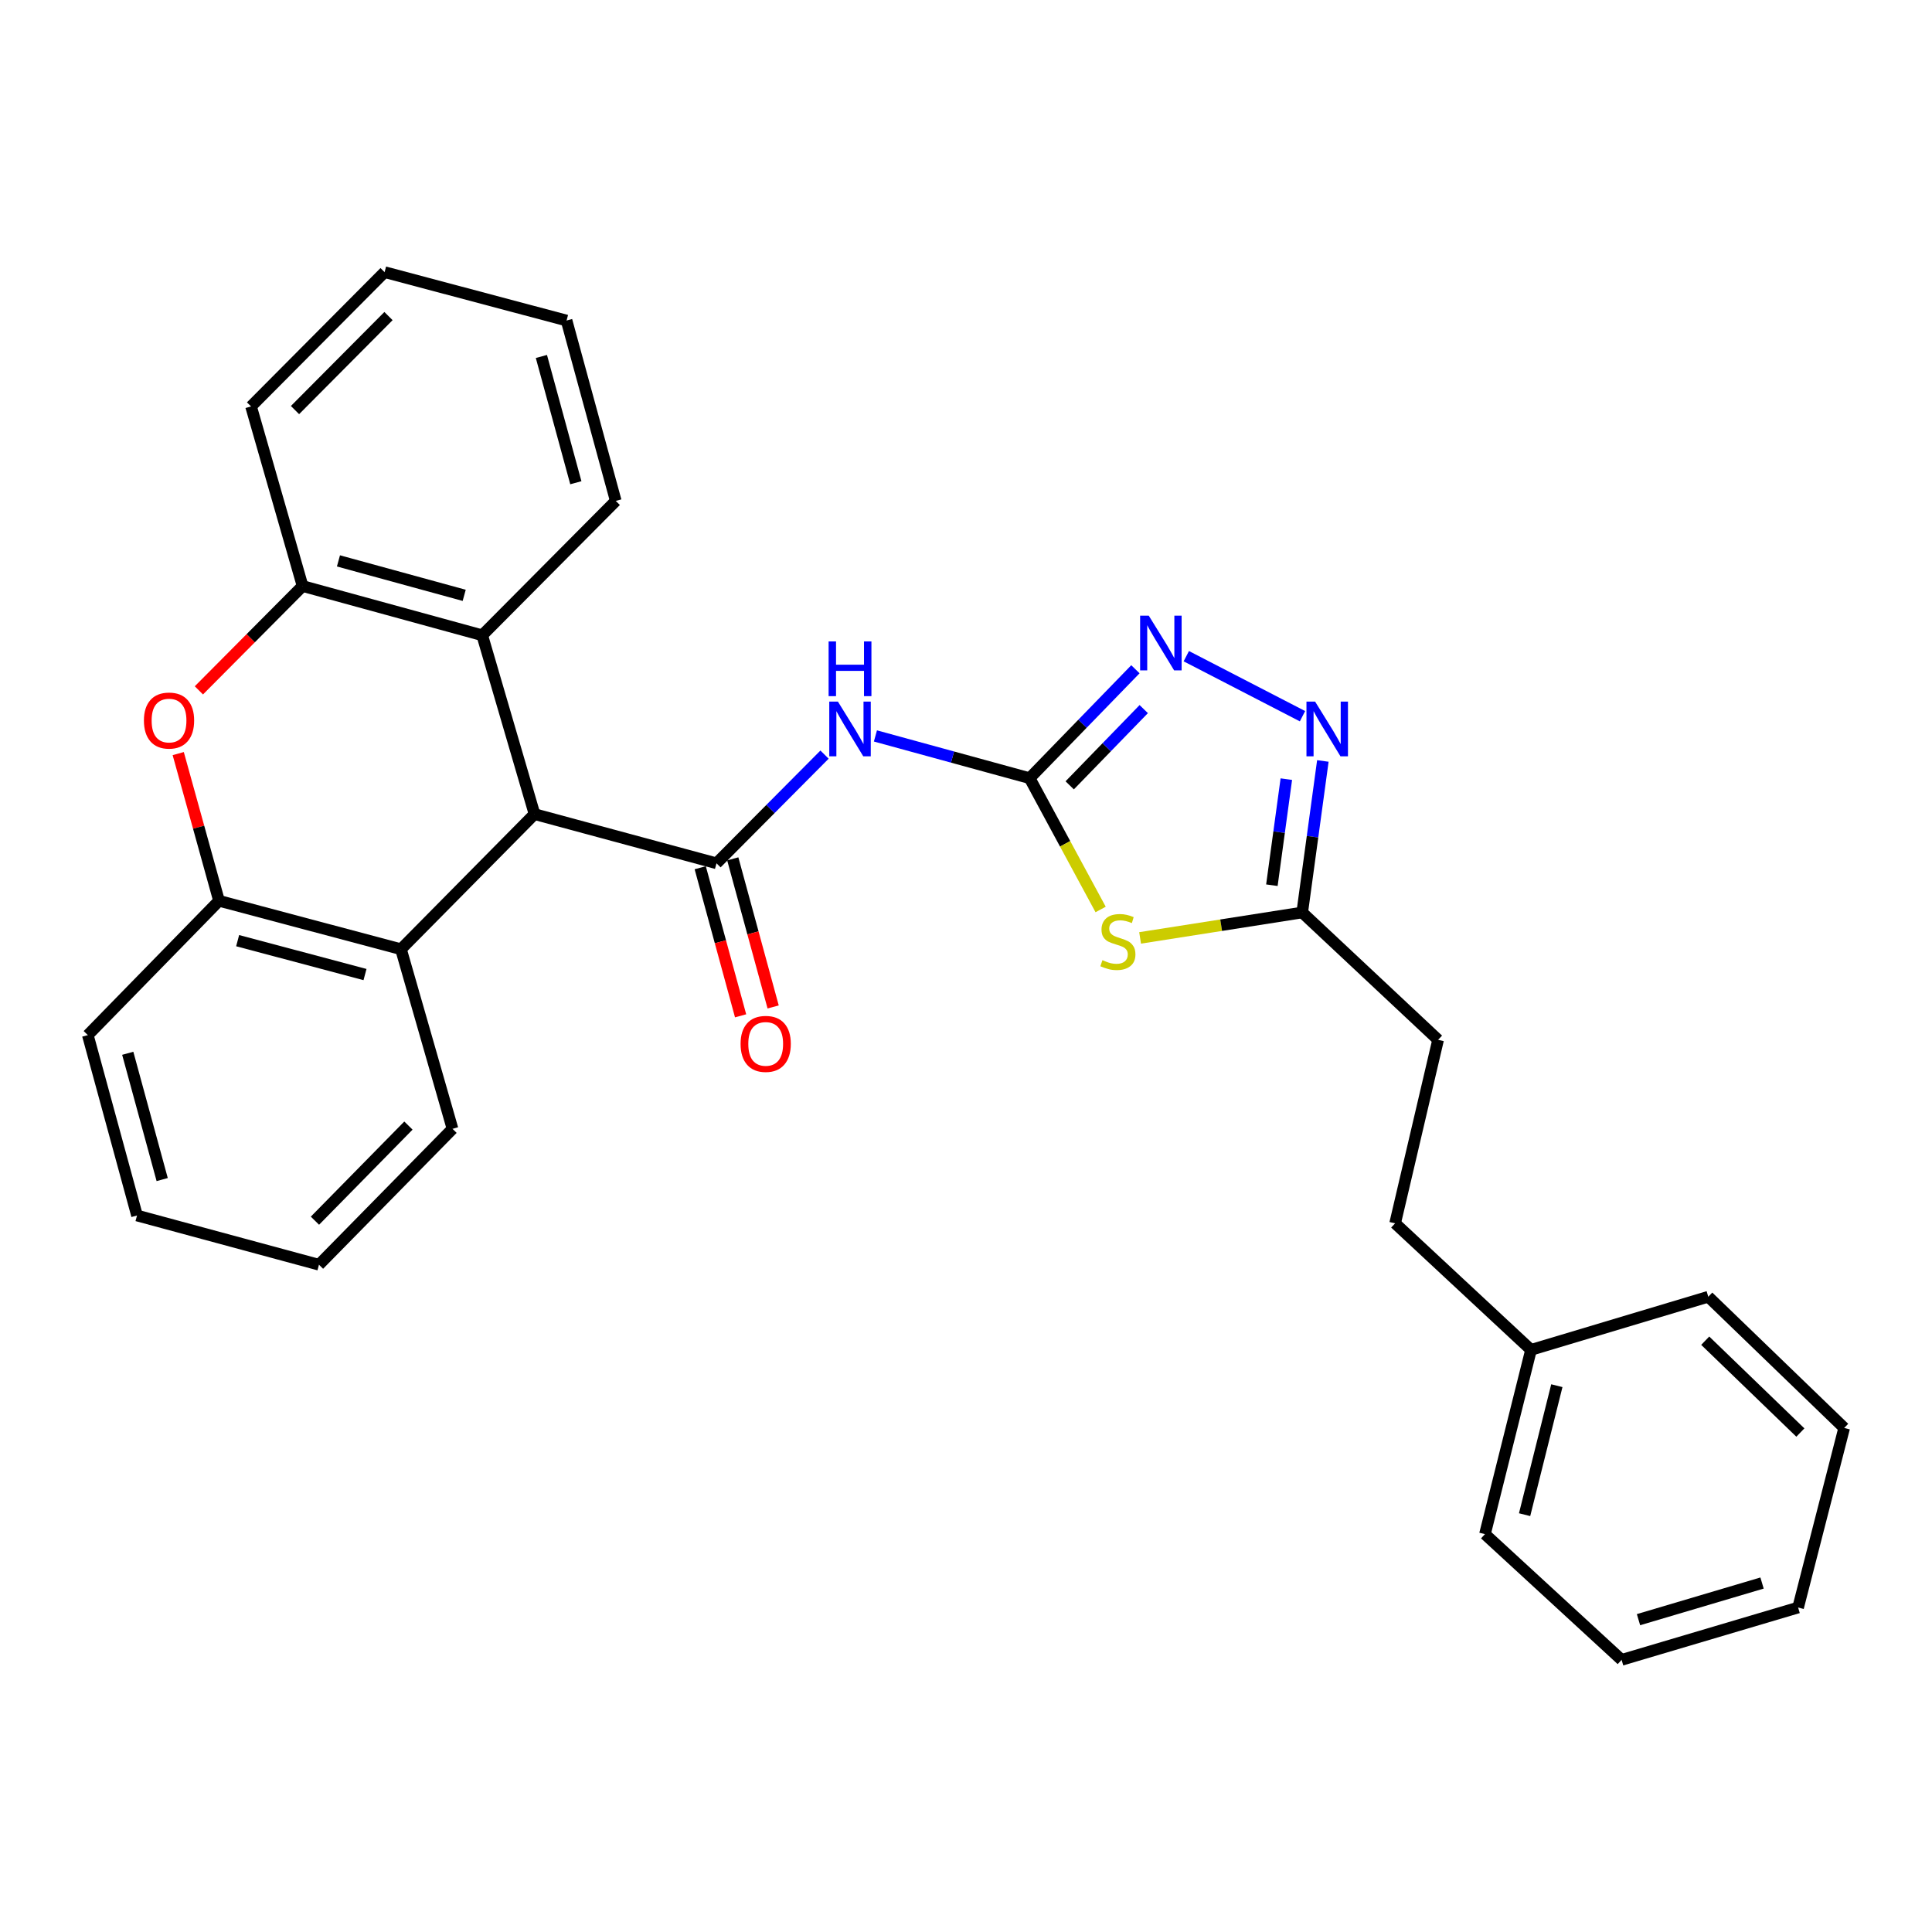 <?xml version='1.0' encoding='iso-8859-1'?>
<svg version='1.1' baseProfile='full'
              xmlns='http://www.w3.org/2000/svg'
                      xmlns:rdkit='http://www.rdkit.org/xml'
                      xmlns:xlink='http://www.w3.org/1999/xlink'
                  xml:space='preserve'
width='1000px' height='1000px' viewBox='0 0 1000 1000'>
<!-- END OF HEADER -->
<rect style='opacity:1.0;fill:#FFFFFF;stroke:none' width='1000' height='1000' x='0' y='0'> </rect>
<path class='bond-1' d='M 532.936,402.783 L 493.027,391.851' style='fill:none;fill-rule:evenodd;stroke:#000000;stroke-width:6px;stroke-linecap:butt;stroke-linejoin:miter;stroke-opacity:1' />
<path class='bond-1' d='M 493.027,391.851 L 453.118,380.919' style='fill:none;fill-rule:evenodd;stroke:#0000FF;stroke-width:6px;stroke-linecap:butt;stroke-linejoin:miter;stroke-opacity:1' />
<path class='bond-2' d='M 532.936,402.783 L 551.311,436.762' style='fill:none;fill-rule:evenodd;stroke:#000000;stroke-width:6px;stroke-linecap:butt;stroke-linejoin:miter;stroke-opacity:1' />
<path class='bond-2' d='M 551.311,436.762 L 569.685,470.741' style='fill:none;fill-rule:evenodd;stroke:#CCCC00;stroke-width:6px;stroke-linecap:butt;stroke-linejoin:miter;stroke-opacity:1' />
<path class='bond-4' d='M 532.936,402.783 L 560.311,374.594' style='fill:none;fill-rule:evenodd;stroke:#000000;stroke-width:6px;stroke-linecap:butt;stroke-linejoin:miter;stroke-opacity:1' />
<path class='bond-4' d='M 560.311,374.594 L 587.687,346.406' style='fill:none;fill-rule:evenodd;stroke:#0000FF;stroke-width:6px;stroke-linecap:butt;stroke-linejoin:miter;stroke-opacity:1' />
<path class='bond-4' d='M 553.676,406.492 L 572.839,386.76' style='fill:none;fill-rule:evenodd;stroke:#000000;stroke-width:6px;stroke-linecap:butt;stroke-linejoin:miter;stroke-opacity:1' />
<path class='bond-4' d='M 572.839,386.76 L 592.001,367.028' style='fill:none;fill-rule:evenodd;stroke:#0000FF;stroke-width:6px;stroke-linecap:butt;stroke-linejoin:miter;stroke-opacity:1' />
<path class='bond-0' d='M 370.856,446.837 L 398.817,418.711' style='fill:none;fill-rule:evenodd;stroke:#000000;stroke-width:6px;stroke-linecap:butt;stroke-linejoin:miter;stroke-opacity:1' />
<path class='bond-0' d='M 398.817,418.711 L 426.778,390.586' style='fill:none;fill-rule:evenodd;stroke:#0000FF;stroke-width:6px;stroke-linecap:butt;stroke-linejoin:miter;stroke-opacity:1' />
<path class='bond-3' d='M 370.856,446.837 L 276.666,421.381' style='fill:none;fill-rule:evenodd;stroke:#000000;stroke-width:6px;stroke-linecap:butt;stroke-linejoin:miter;stroke-opacity:1' />
<path class='bond-12' d='M 362.432,449.134 L 372.883,487.461' style='fill:none;fill-rule:evenodd;stroke:#000000;stroke-width:6px;stroke-linecap:butt;stroke-linejoin:miter;stroke-opacity:1' />
<path class='bond-12' d='M 372.883,487.461 L 383.334,525.788' style='fill:none;fill-rule:evenodd;stroke:#FF0000;stroke-width:6px;stroke-linecap:butt;stroke-linejoin:miter;stroke-opacity:1' />
<path class='bond-12' d='M 379.28,444.54 L 389.73,482.867' style='fill:none;fill-rule:evenodd;stroke:#000000;stroke-width:6px;stroke-linecap:butt;stroke-linejoin:miter;stroke-opacity:1' />
<path class='bond-12' d='M 389.73,482.867 L 400.181,521.194' style='fill:none;fill-rule:evenodd;stroke:#FF0000;stroke-width:6px;stroke-linecap:butt;stroke-linejoin:miter;stroke-opacity:1' />
<path class='bond-7' d='M 590.114,485.46 L 632.068,478.881' style='fill:none;fill-rule:evenodd;stroke:#CCCC00;stroke-width:6px;stroke-linecap:butt;stroke-linejoin:miter;stroke-opacity:1' />
<path class='bond-7' d='M 632.068,478.881 L 674.022,472.303' style='fill:none;fill-rule:evenodd;stroke:#000000;stroke-width:6px;stroke-linecap:butt;stroke-linejoin:miter;stroke-opacity:1' />
<path class='bond-8' d='M 276.666,421.381 L 249.599,328.811' style='fill:none;fill-rule:evenodd;stroke:#000000;stroke-width:6px;stroke-linecap:butt;stroke-linejoin:miter;stroke-opacity:1' />
<path class='bond-9' d='M 276.666,421.381 L 207.544,491.308' style='fill:none;fill-rule:evenodd;stroke:#000000;stroke-width:6px;stroke-linecap:butt;stroke-linejoin:miter;stroke-opacity:1' />
<path class='bond-5' d='M 614.027,339.637 L 674.171,370.708' style='fill:none;fill-rule:evenodd;stroke:#0000FF;stroke-width:6px;stroke-linecap:butt;stroke-linejoin:miter;stroke-opacity:1' />
<path class='bond-29' d='M 684.708,393.874 L 679.365,433.088' style='fill:none;fill-rule:evenodd;stroke:#0000FF;stroke-width:6px;stroke-linecap:butt;stroke-linejoin:miter;stroke-opacity:1' />
<path class='bond-29' d='M 679.365,433.088 L 674.022,472.303' style='fill:none;fill-rule:evenodd;stroke:#000000;stroke-width:6px;stroke-linecap:butt;stroke-linejoin:miter;stroke-opacity:1' />
<path class='bond-29' d='M 665.803,403.281 L 662.063,430.731' style='fill:none;fill-rule:evenodd;stroke:#0000FF;stroke-width:6px;stroke-linecap:butt;stroke-linejoin:miter;stroke-opacity:1' />
<path class='bond-29' d='M 662.063,430.731 L 658.323,458.181' style='fill:none;fill-rule:evenodd;stroke:#000000;stroke-width:6px;stroke-linecap:butt;stroke-linejoin:miter;stroke-opacity:1' />
<path class='bond-6' d='M 92.251,390.056 L 102.808,428.153' style='fill:none;fill-rule:evenodd;stroke:#FF0000;stroke-width:6px;stroke-linecap:butt;stroke-linejoin:miter;stroke-opacity:1' />
<path class='bond-6' d='M 102.808,428.153 L 113.364,466.249' style='fill:none;fill-rule:evenodd;stroke:#000000;stroke-width:6px;stroke-linecap:butt;stroke-linejoin:miter;stroke-opacity:1' />
<path class='bond-30' d='M 102.942,357.332 L 129.782,330.333' style='fill:none;fill-rule:evenodd;stroke:#FF0000;stroke-width:6px;stroke-linecap:butt;stroke-linejoin:miter;stroke-opacity:1' />
<path class='bond-30' d='M 129.782,330.333 L 156.622,303.335' style='fill:none;fill-rule:evenodd;stroke:#000000;stroke-width:6px;stroke-linecap:butt;stroke-linejoin:miter;stroke-opacity:1' />
<path class='bond-13' d='M 674.022,472.303 L 744.357,538.213' style='fill:none;fill-rule:evenodd;stroke:#000000;stroke-width:6px;stroke-linecap:butt;stroke-linejoin:miter;stroke-opacity:1' />
<path class='bond-10' d='M 249.599,328.811 L 156.622,303.335' style='fill:none;fill-rule:evenodd;stroke:#000000;stroke-width:6px;stroke-linecap:butt;stroke-linejoin:miter;stroke-opacity:1' />
<path class='bond-10' d='M 240.267,308.148 L 175.183,290.315' style='fill:none;fill-rule:evenodd;stroke:#000000;stroke-width:6px;stroke-linecap:butt;stroke-linejoin:miter;stroke-opacity:1' />
<path class='bond-17' d='M 249.599,328.811 L 318.721,259.272' style='fill:none;fill-rule:evenodd;stroke:#000000;stroke-width:6px;stroke-linecap:butt;stroke-linejoin:miter;stroke-opacity:1' />
<path class='bond-11' d='M 207.544,491.308 L 113.364,466.249' style='fill:none;fill-rule:evenodd;stroke:#000000;stroke-width:6px;stroke-linecap:butt;stroke-linejoin:miter;stroke-opacity:1' />
<path class='bond-11' d='M 188.927,504.424 L 123.001,486.883' style='fill:none;fill-rule:evenodd;stroke:#000000;stroke-width:6px;stroke-linecap:butt;stroke-linejoin:miter;stroke-opacity:1' />
<path class='bond-16' d='M 207.544,491.308 L 234.223,584.285' style='fill:none;fill-rule:evenodd;stroke:#000000;stroke-width:6px;stroke-linecap:butt;stroke-linejoin:miter;stroke-opacity:1' />
<path class='bond-19' d='M 156.622,303.335 L 129.943,210.367' style='fill:none;fill-rule:evenodd;stroke:#000000;stroke-width:6px;stroke-linecap:butt;stroke-linejoin:miter;stroke-opacity:1' />
<path class='bond-18' d='M 113.364,466.249 L 45.455,535.769' style='fill:none;fill-rule:evenodd;stroke:#000000;stroke-width:6px;stroke-linecap:butt;stroke-linejoin:miter;stroke-opacity:1' />
<path class='bond-14' d='M 744.357,538.213 L 722.112,633.199' style='fill:none;fill-rule:evenodd;stroke:#000000;stroke-width:6px;stroke-linecap:butt;stroke-linejoin:miter;stroke-opacity:1' />
<path class='bond-15' d='M 722.112,633.199 L 792.456,698.683' style='fill:none;fill-rule:evenodd;stroke:#000000;stroke-width:6px;stroke-linecap:butt;stroke-linejoin:miter;stroke-opacity:1' />
<path class='bond-20' d='M 792.456,698.683 L 768.61,794.066' style='fill:none;fill-rule:evenodd;stroke:#000000;stroke-width:6px;stroke-linecap:butt;stroke-linejoin:miter;stroke-opacity:1' />
<path class='bond-20' d='M 805.82,717.226 L 789.128,783.994' style='fill:none;fill-rule:evenodd;stroke:#000000;stroke-width:6px;stroke-linecap:butt;stroke-linejoin:miter;stroke-opacity:1' />
<path class='bond-21' d='M 792.456,698.683 L 884.201,671.189' style='fill:none;fill-rule:evenodd;stroke:#000000;stroke-width:6px;stroke-linecap:butt;stroke-linejoin:miter;stroke-opacity:1' />
<path class='bond-23' d='M 234.223,584.285 L 165.101,654.62' style='fill:none;fill-rule:evenodd;stroke:#000000;stroke-width:6px;stroke-linecap:butt;stroke-linejoin:miter;stroke-opacity:1' />
<path class='bond-23' d='M 211.4,582.595 L 163.014,631.829' style='fill:none;fill-rule:evenodd;stroke:#000000;stroke-width:6px;stroke-linecap:butt;stroke-linejoin:miter;stroke-opacity:1' />
<path class='bond-22' d='M 318.721,259.272 L 293.255,165.906' style='fill:none;fill-rule:evenodd;stroke:#000000;stroke-width:6px;stroke-linecap:butt;stroke-linejoin:miter;stroke-opacity:1' />
<path class='bond-22' d='M 298.054,249.862 L 280.228,184.506' style='fill:none;fill-rule:evenodd;stroke:#000000;stroke-width:6px;stroke-linecap:butt;stroke-linejoin:miter;stroke-opacity:1' />
<path class='bond-31' d='M 45.455,535.769 L 70.921,629.144' style='fill:none;fill-rule:evenodd;stroke:#000000;stroke-width:6px;stroke-linecap:butt;stroke-linejoin:miter;stroke-opacity:1' />
<path class='bond-31' d='M 66.121,545.18 L 83.948,610.543' style='fill:none;fill-rule:evenodd;stroke:#000000;stroke-width:6px;stroke-linecap:butt;stroke-linejoin:miter;stroke-opacity:1' />
<path class='bond-32' d='M 129.943,210.367 L 199.065,140.857' style='fill:none;fill-rule:evenodd;stroke:#000000;stroke-width:6px;stroke-linecap:butt;stroke-linejoin:miter;stroke-opacity:1' />
<path class='bond-32' d='M 152.694,212.254 L 201.079,163.597' style='fill:none;fill-rule:evenodd;stroke:#000000;stroke-width:6px;stroke-linecap:butt;stroke-linejoin:miter;stroke-opacity:1' />
<path class='bond-27' d='M 768.61,794.066 L 839.342,859.143' style='fill:none;fill-rule:evenodd;stroke:#000000;stroke-width:6px;stroke-linecap:butt;stroke-linejoin:miter;stroke-opacity:1' />
<path class='bond-26' d='M 884.201,671.189 L 954.545,739.108' style='fill:none;fill-rule:evenodd;stroke:#000000;stroke-width:6px;stroke-linecap:butt;stroke-linejoin:miter;stroke-opacity:1' />
<path class='bond-26' d='M 882.624,693.94 L 931.865,741.483' style='fill:none;fill-rule:evenodd;stroke:#000000;stroke-width:6px;stroke-linecap:butt;stroke-linejoin:miter;stroke-opacity:1' />
<path class='bond-24' d='M 293.255,165.906 L 199.065,140.857' style='fill:none;fill-rule:evenodd;stroke:#000000;stroke-width:6px;stroke-linecap:butt;stroke-linejoin:miter;stroke-opacity:1' />
<path class='bond-25' d='M 165.101,654.62 L 70.921,629.144' style='fill:none;fill-rule:evenodd;stroke:#000000;stroke-width:6px;stroke-linecap:butt;stroke-linejoin:miter;stroke-opacity:1' />
<path class='bond-28' d='M 954.545,739.108 L 930.7,832.057' style='fill:none;fill-rule:evenodd;stroke:#000000;stroke-width:6px;stroke-linecap:butt;stroke-linejoin:miter;stroke-opacity:1' />
<path class='bond-33' d='M 839.342,859.143 L 930.7,832.057' style='fill:none;fill-rule:evenodd;stroke:#000000;stroke-width:6px;stroke-linecap:butt;stroke-linejoin:miter;stroke-opacity:1' />
<path class='bond-33' d='M 848.082,838.338 L 912.032,819.378' style='fill:none;fill-rule:evenodd;stroke:#000000;stroke-width:6px;stroke-linecap:butt;stroke-linejoin:miter;stroke-opacity:1' />
<path  class='atom-2' d='M 433.708 363.157
L 442.988 378.157
Q 443.908 379.637, 445.388 382.317
Q 446.868 384.997, 446.948 385.157
L 446.948 363.157
L 450.708 363.157
L 450.708 391.477
L 446.828 391.477
L 436.868 375.077
Q 435.708 373.157, 434.468 370.957
Q 433.268 368.757, 432.908 368.077
L 432.908 391.477
L 429.228 391.477
L 429.228 363.157
L 433.708 363.157
' fill='#0000FF'/>
<path  class='atom-2' d='M 428.888 332.005
L 432.728 332.005
L 432.728 344.045
L 447.208 344.045
L 447.208 332.005
L 451.048 332.005
L 451.048 360.325
L 447.208 360.325
L 447.208 347.245
L 432.728 347.245
L 432.728 360.325
L 428.888 360.325
L 428.888 332.005
' fill='#0000FF'/>
<path  class='atom-3' d='M 570.619 496.982
Q 570.939 497.102, 572.259 497.662
Q 573.579 498.222, 575.019 498.582
Q 576.499 498.902, 577.939 498.902
Q 580.619 498.902, 582.179 497.622
Q 583.739 496.302, 583.739 494.022
Q 583.739 492.462, 582.939 491.502
Q 582.179 490.542, 580.979 490.022
Q 579.779 489.502, 577.779 488.902
Q 575.259 488.142, 573.739 487.422
Q 572.259 486.702, 571.179 485.182
Q 570.139 483.662, 570.139 481.102
Q 570.139 477.542, 572.539 475.342
Q 574.979 473.142, 579.779 473.142
Q 583.059 473.142, 586.779 474.702
L 585.859 477.782
Q 582.459 476.382, 579.899 476.382
Q 577.139 476.382, 575.619 477.542
Q 574.099 478.662, 574.139 480.622
Q 574.139 482.142, 574.899 483.062
Q 575.699 483.982, 576.819 484.502
Q 577.979 485.022, 579.899 485.622
Q 582.459 486.422, 583.979 487.222
Q 585.499 488.022, 586.579 489.662
Q 587.699 491.262, 587.699 494.022
Q 587.699 497.942, 585.059 500.062
Q 582.459 502.142, 578.099 502.142
Q 575.579 502.142, 573.659 501.582
Q 571.779 501.062, 569.539 500.142
L 570.619 496.982
' fill='#CCCC00'/>
<path  class='atom-5' d='M 594.605 318.677
L 603.885 333.677
Q 604.805 335.157, 606.285 337.837
Q 607.765 340.517, 607.845 340.677
L 607.845 318.677
L 611.605 318.677
L 611.605 346.997
L 607.725 346.997
L 597.765 330.597
Q 596.605 328.677, 595.365 326.477
Q 594.165 324.277, 593.805 323.597
L 593.805 346.997
L 590.125 346.997
L 590.125 318.677
L 594.605 318.677
' fill='#0000FF'/>
<path  class='atom-6' d='M 680.704 363.157
L 689.984 378.157
Q 690.904 379.637, 692.384 382.317
Q 693.864 384.997, 693.944 385.157
L 693.944 363.157
L 697.704 363.157
L 697.704 391.477
L 693.824 391.477
L 683.864 375.077
Q 682.704 373.157, 681.464 370.957
Q 680.264 368.757, 679.904 368.077
L 679.904 391.477
L 676.224 391.477
L 676.224 363.157
L 680.704 363.157
' fill='#0000FF'/>
<path  class='atom-7' d='M 74.49 372.954
Q 74.49 366.154, 77.85 362.354
Q 81.21 358.554, 87.49 358.554
Q 93.77 358.554, 97.13 362.354
Q 100.49 366.154, 100.49 372.954
Q 100.49 379.834, 97.09 383.754
Q 93.69 387.634, 87.49 387.634
Q 81.25 387.634, 77.85 383.754
Q 74.49 379.874, 74.49 372.954
M 87.49 384.434
Q 91.81 384.434, 94.13 381.554
Q 96.49 378.634, 96.49 372.954
Q 96.49 367.394, 94.13 364.594
Q 91.81 361.754, 87.49 361.754
Q 83.17 361.754, 80.81 364.554
Q 78.49 367.354, 78.49 372.954
Q 78.49 378.674, 80.81 381.554
Q 83.17 384.434, 87.49 384.434
' fill='#FF0000'/>
<path  class='atom-13' d='M 383.322 540.311
Q 383.322 533.511, 386.682 529.711
Q 390.042 525.911, 396.322 525.911
Q 402.602 525.911, 405.962 529.711
Q 409.322 533.511, 409.322 540.311
Q 409.322 547.191, 405.922 551.111
Q 402.522 554.991, 396.322 554.991
Q 390.082 554.991, 386.682 551.111
Q 383.322 547.231, 383.322 540.311
M 396.322 551.791
Q 400.642 551.791, 402.962 548.911
Q 405.322 545.991, 405.322 540.311
Q 405.322 534.751, 402.962 531.951
Q 400.642 529.111, 396.322 529.111
Q 392.002 529.111, 389.642 531.911
Q 387.322 534.711, 387.322 540.311
Q 387.322 546.031, 389.642 548.911
Q 392.002 551.791, 396.322 551.791
' fill='#FF0000'/>
</svg>
